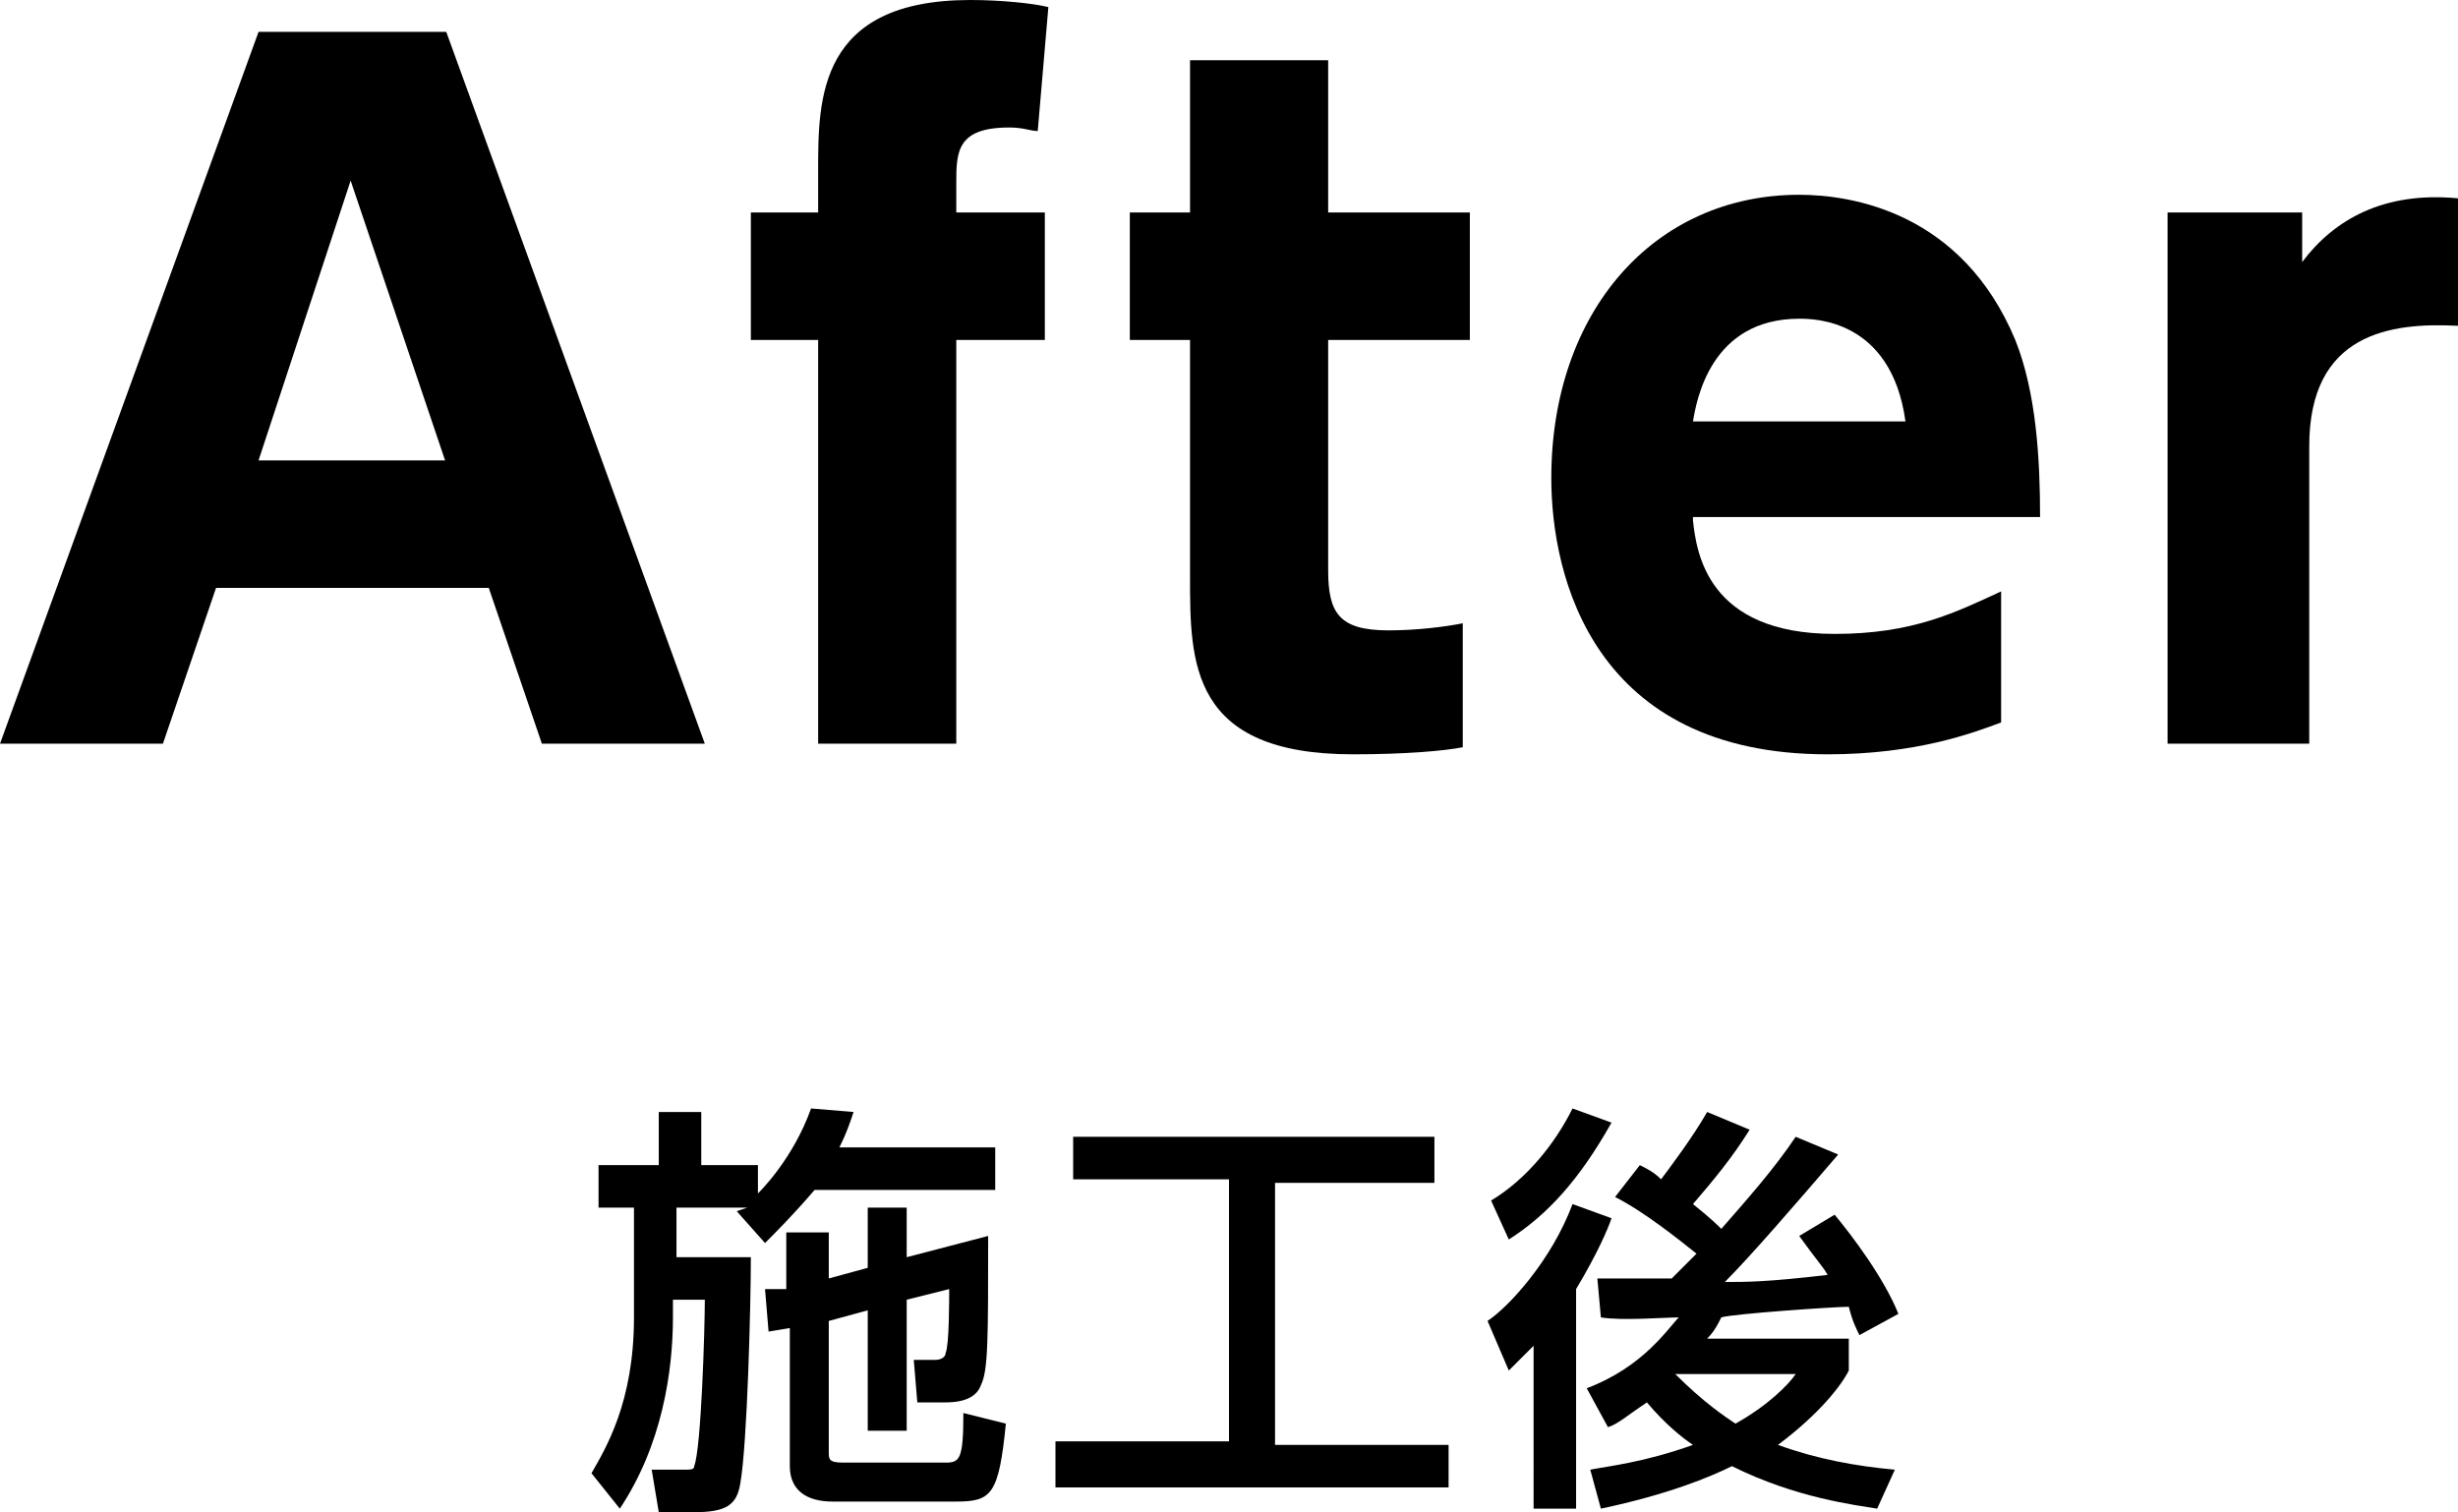 <?xml version="1.0" encoding="utf-8"?>
<!-- Generator: Adobe Illustrator 22.0.0, SVG Export Plug-In . SVG Version: 6.00 Build 0)  -->
<svg version="1.1" id="レイヤー_1" xmlns="http://www.w3.org/2000/svg" xmlns:xlink="http://www.w3.org/1999/xlink" x="0px"
	 y="0px" width="69.4px" height="42.7px" viewBox="0 0 69.4 42.7" style="enable-background:new 0 0 69.4 42.7;"
	 xml:space="preserve">
<g>
	<path d="M6.1,16.6L4.6,21H0L7.3,0.9h5.3L19.9,21h-4.6l-1.5-4.4H6.1z M12.6,13.1l-2.7-8L7.3,13h5.3V13.1z"/>
	<path d="M29.5,6v3.6H27V21h-3.9V9.6h-1.9V6h1.9V4.8c0-2,0-4.8,4.3-4.8c0.9,0,1.8,0.1,2.2,0.2l-0.3,3.5c-0.2,0-0.4-0.1-0.8-0.1
		C27,3.6,27,4.3,27,5.2V6H29.5z"/>
	<path d="M33.6,1.7h3.9V6h4v3.6h-4v6.5c0,1.2,0.3,1.7,1.7,1.7c0.8,0,1.6-0.1,2.1-0.2v3.5c-0.5,0.1-1.6,0.2-3.1,0.2
		c-4.6,0-4.6-2.6-4.6-5V9.6h-1.7V6h1.7C33.6,6,33.6,1.7,33.6,1.7z"/>
	<path d="M47.8,14.7c0.1,0.9,0.4,3.2,4,3.2c2.2,0,3.4-0.6,4.7-1.2v3.7c-0.8,0.3-2.4,0.9-4.9,0.9c-6.6,0-7.8-5-7.8-7.8
		c0-4.7,2.9-8,7-8c1.5,0,4.6,0.5,6.1,4.1c0.6,1.5,0.7,3.4,0.7,5h-9.8V14.7z M53.8,11.9C53.4,9,51.2,9,50.8,9c-2.5,0-2.9,2.3-3,2.9
		H53.8z"/>
	<path d="M61.2,21V6H65v1.4c0.9-1.2,2.3-2,4.4-1.8v3.6c-1.9-0.1-4.2,0.2-4.2,3.4V21H61.2z"/>
</g>
<g>
	<path d="M21.1,34.1h-2v1.4h2.1c0,1.3-0.1,5.3-0.3,6.4c-0.1,0.6-0.4,0.8-1.3,0.8h-1l-0.2-1.2h0.9c0.2,0,0.3,0,0.3-0.1
		c0.2-0.5,0.3-3.9,0.3-4.7H19v0.5c0,1.5-0.3,3.6-1.5,5.4l-0.8-1c0.4-0.7,1.2-2,1.2-4.4v-3.1h-1v-1.2h1.7v-1.5h1.2v1.5h1.6v0.8
		c0.1-0.1,1-1,1.5-2.4l1.2,0.1c-0.1,0.3-0.2,0.6-0.4,1h4.4v1.2H23c-0.6,0.7-1.1,1.2-1.4,1.5l-0.8-0.9L21.1,34.1z M22.2,36.4v-1.6
		h1.2v1.3l1.1-0.3v-1.7h1.1v1.4l2.3-0.6c0,2.9,0,3.8-0.2,4.2c-0.1,0.3-0.4,0.5-1,0.5h-0.8l-0.1-1.2h0.6c0.2,0,0.3-0.1,0.3-0.2
		c0.1-0.2,0.1-1.5,0.1-1.8l-1.2,0.3v3.7h-1.1V37l-1.1,0.3V41c0,0.2,0,0.3,0.4,0.3h2.9c0.4,0,0.5-0.1,0.5-1.4l1.2,0.3
		c-0.2,2-0.4,2.2-1.4,2.2h-3.5c-0.7,0-1.2-0.3-1.2-1v-3.9l-0.6,0.1l-0.1-1.2L22.2,36.4z"/>
	<path d="M30.2,32.1h10.3v1.3H36v7.4h4.9V42H29.8v-1.3h4.9v-7.4h-4.4v-1.2H30.2z"/>
	<path d="M45.5,34.4c-0.1,0.3-0.4,1-1,2v6.2h-1.2V38c-0.3,0.3-0.5,0.5-0.7,0.7L42,37.3c0.6-0.4,1.8-1.7,2.4-3.3L45.5,34.4z
		 M42.1,33.9c1-0.6,1.8-1.6,2.3-2.6l1.1,0.4c-0.9,1.6-1.8,2.6-2.9,3.3L42.1,33.9z M44.9,41.5c0.5-0.1,1.5-0.2,2.9-0.7
		c-0.3-0.2-0.8-0.6-1.3-1.2c-0.6,0.4-0.8,0.6-1.1,0.7l-0.6-1.1c1.6-0.6,2.3-1.7,2.6-2c-0.4,0-1.6,0.1-2.2,0l-0.1-1.1
		c0.3,0,1.7,0,2.1,0c0.3-0.3,0.4-0.4,0.7-0.7c-0.5-0.4-1.5-1.2-2.3-1.6l0.7-0.9c0.2,0.1,0.4,0.2,0.6,0.4c0.3-0.4,0.9-1.2,1.3-1.9
		l1.2,0.5c-0.5,0.8-1,1.4-1.6,2.1c0.5,0.4,0.7,0.6,0.8,0.7c0.7-0.8,1.5-1.7,2.1-2.6l1.2,0.5c-1.2,1.4-2.5,2.9-3.2,3.6
		c0.6,0,1.2,0,2.9-0.2c-0.1-0.2-0.3-0.4-0.8-1.1l1-0.6c0.5,0.6,1.4,1.8,1.8,2.8l-1.1,0.6c-0.1-0.2-0.2-0.4-0.3-0.8
		c-0.4,0-3.3,0.2-3.6,0.3c-0.1,0.2-0.2,0.4-0.4,0.6h4v0.9c-0.2,0.4-0.8,1.2-2,2.1c1.1,0.4,2.2,0.6,3.3,0.7L53,42.6
		c-0.6-0.1-2.3-0.3-4.1-1.2c-0.6,0.3-1.8,0.8-3.7,1.2L44.9,41.5z M47.3,38.8L47.3,38.8c0.8,0.8,1.4,1.2,1.7,1.4
		c0.9-0.5,1.5-1.1,1.7-1.4H47.3z"/>
</g>
</svg>

